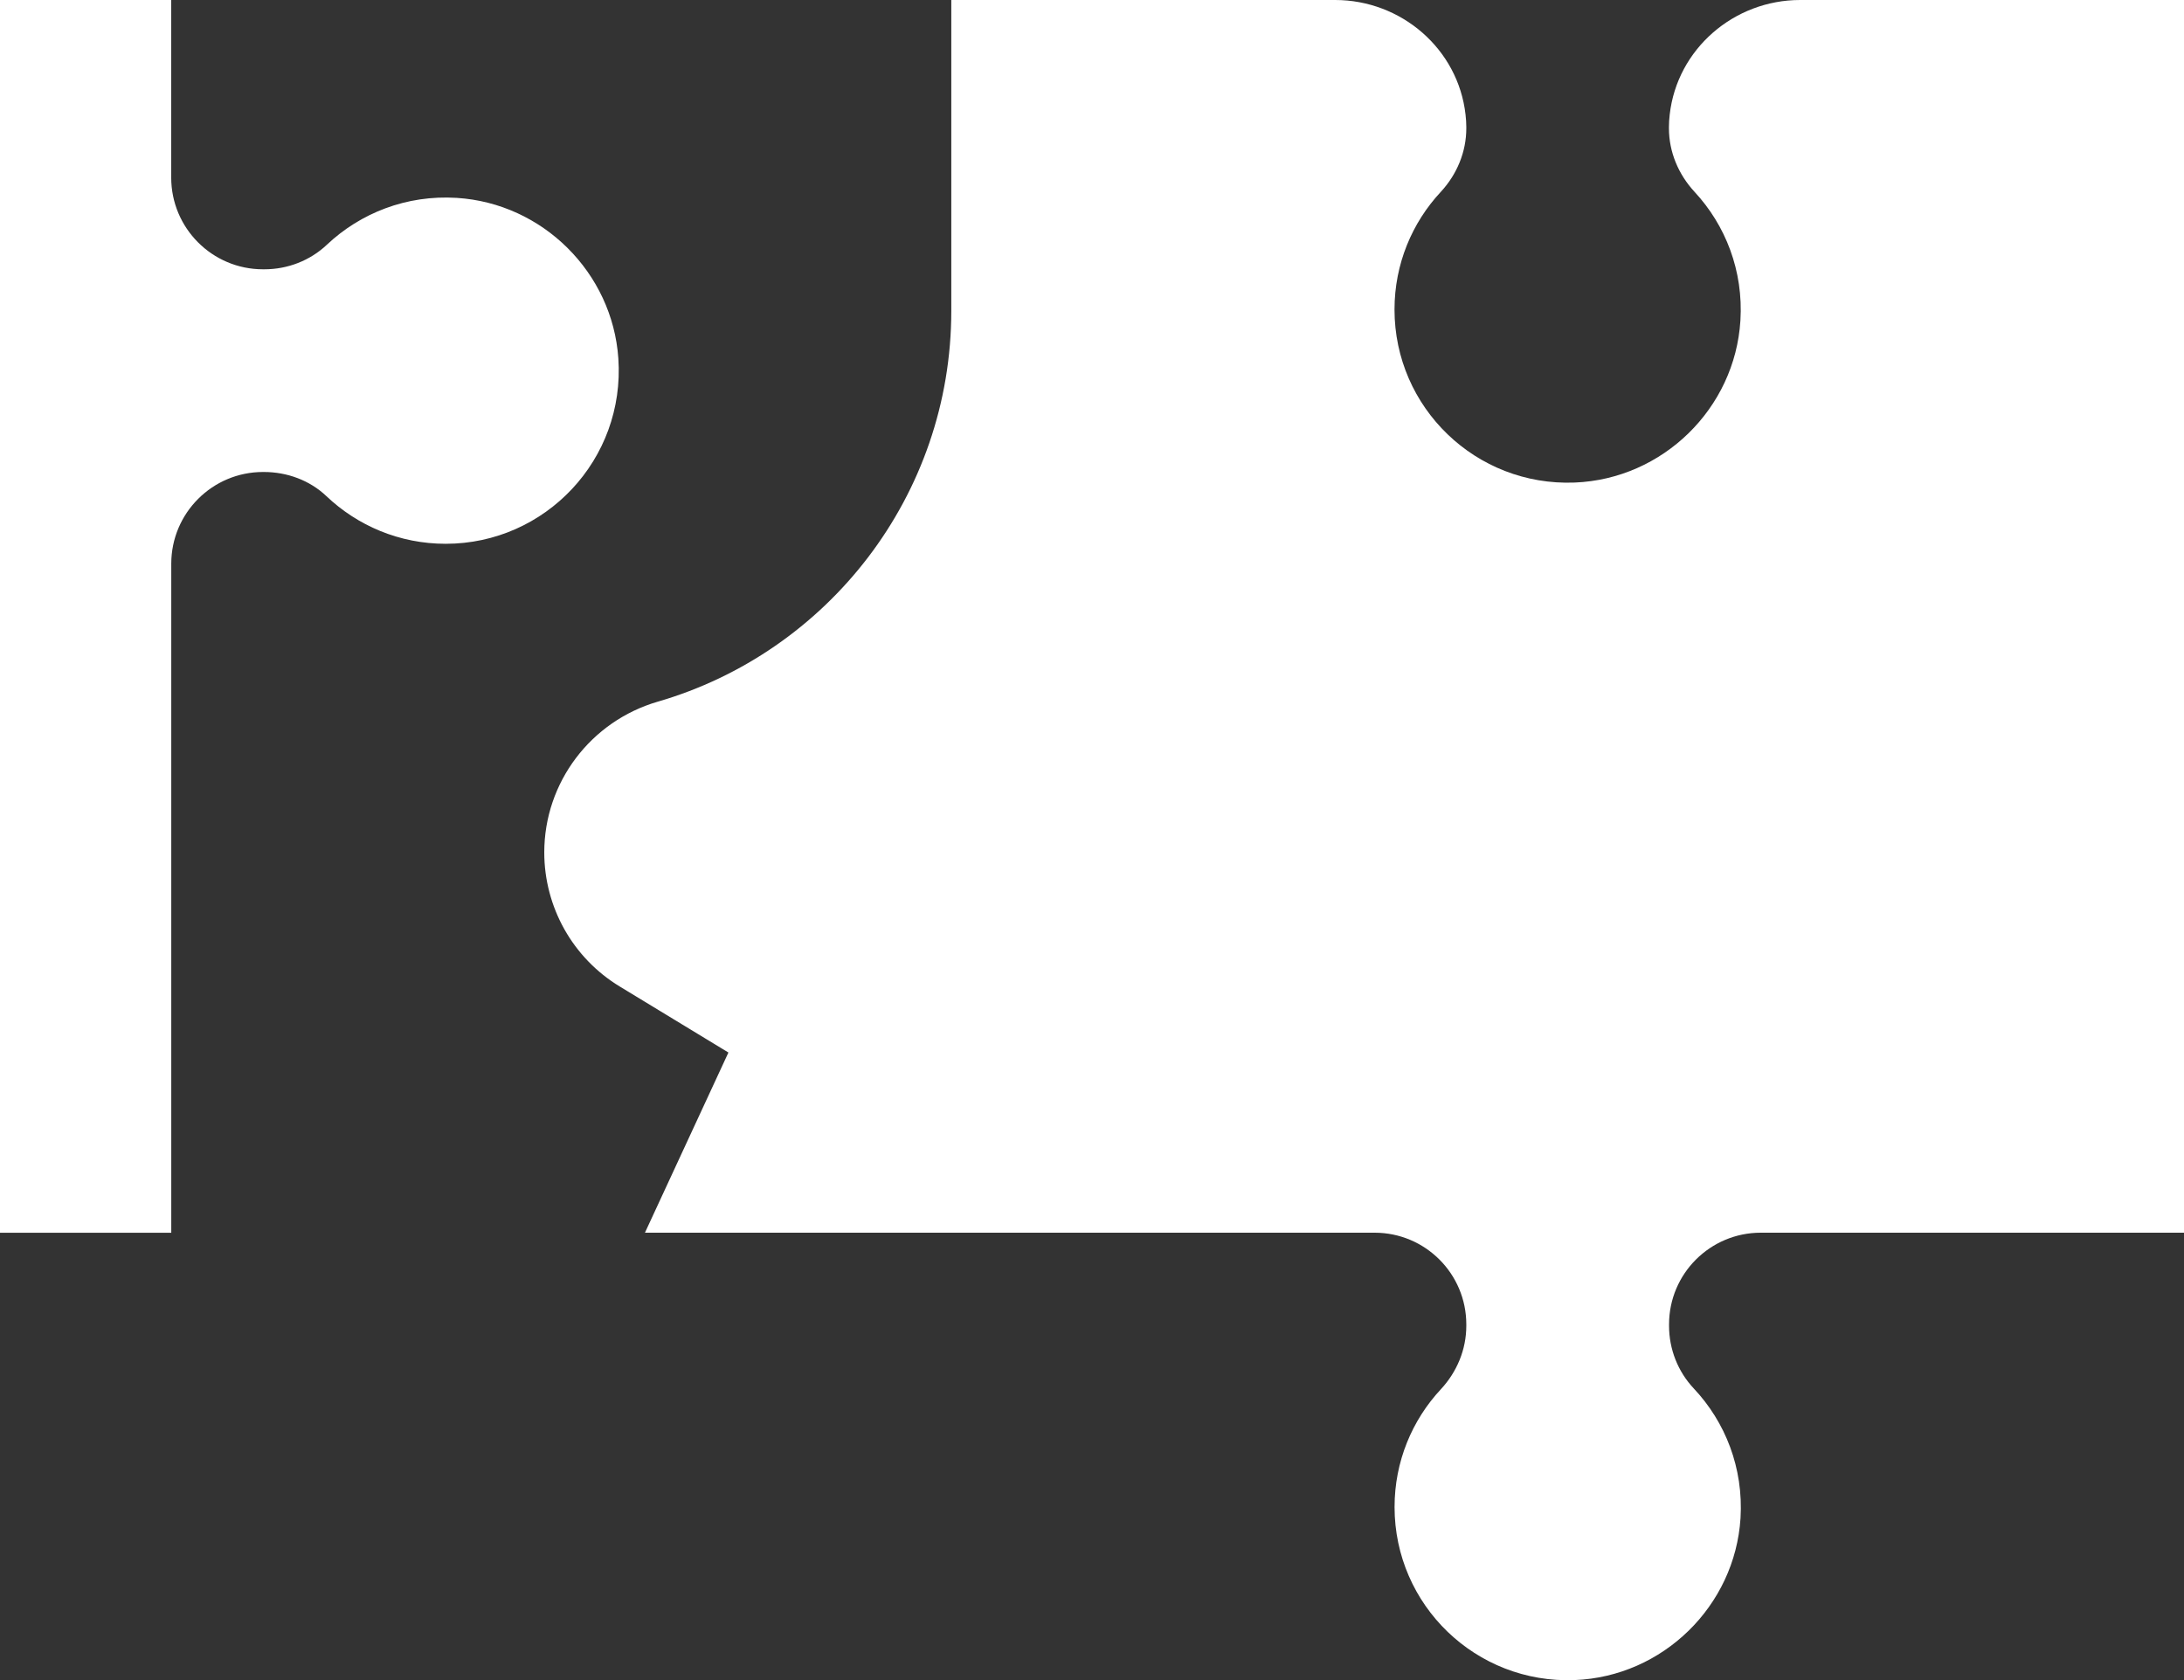 <?xml version="1.0" encoding="UTF-8"?> <svg xmlns="http://www.w3.org/2000/svg" id="_Слой_1" data-name=" Слой 1" viewBox="0 0 394.81 303.72"><rect x="0" y="0" width="394.81" height="303.72" fill="#333333" stroke="none"/><defs><style> .cls-1 { fill: #fff; } </style></defs><path class="cls-1" d="m394.81,0v222.83h-76.5c-9.16,0-16.59,7.42-16.59,16.58v.25c0,4.21,1.59,8.27,4.48,11.34,5.69,6.05,8.99,14.35,8.44,23.43-1,15.89-14.06,28.65-29.98,29.27-17.86.7-32.56-13.57-32.56-31.28,0-8.22,3.17-15.71,8.37-21.29,2.91-3.13,4.6-7.19,4.6-11.47v-.25c0-9.16-7.42-16.58-16.58-16.58H116.59l15.09-32.57-19.64-11.93c-4.24-2.57-7.65-6.15-10.01-10.34-2.34-4.17-3.64-8.95-3.64-13.9,0-12.65,8.4-23.73,20.54-27.26,30.64-8.89,53.04-37.17,53.04-70.66V0h69.39c11.95,0,22.23,8.84,23.57,20.71.09.77.14,1.52.14,2.23v.25c0,4.28-1.7,8.34-4.6,11.48-5.2,5.57-8.38,13.06-8.38,21.28,0,17.72,14.71,31.98,32.57,31.28,15.92-.63,28.98-13.38,29.96-29.28.56-9-2.69-17.24-8.29-23.27-2.91-3.15-4.63-7.21-4.63-11.49v-.25c0-.71.05-1.46.14-2.23,1.34-11.87,11.63-20.71,23.58-20.71h69.39Z"></path><path class="cls-1" d="m111.78,64.78c-1.07-15.51-13.69-28.04-29.21-29.01-9.1-.57-17.43,2.76-23.48,8.47-3.05,2.88-7.11,4.44-11.3,4.44h-.25c-9.16,0-16.59-7.43-16.59-16.59V0H0v222.84h30.96v-120.93c0-9.16,7.43-16.59,16.59-16.59h.15c4.18,0,8.28,1.49,11.31,4.37,5.61,5.33,13.2,8.61,21.55,8.61,18.02,0,32.48-15.23,31.22-33.52"></path></svg> 